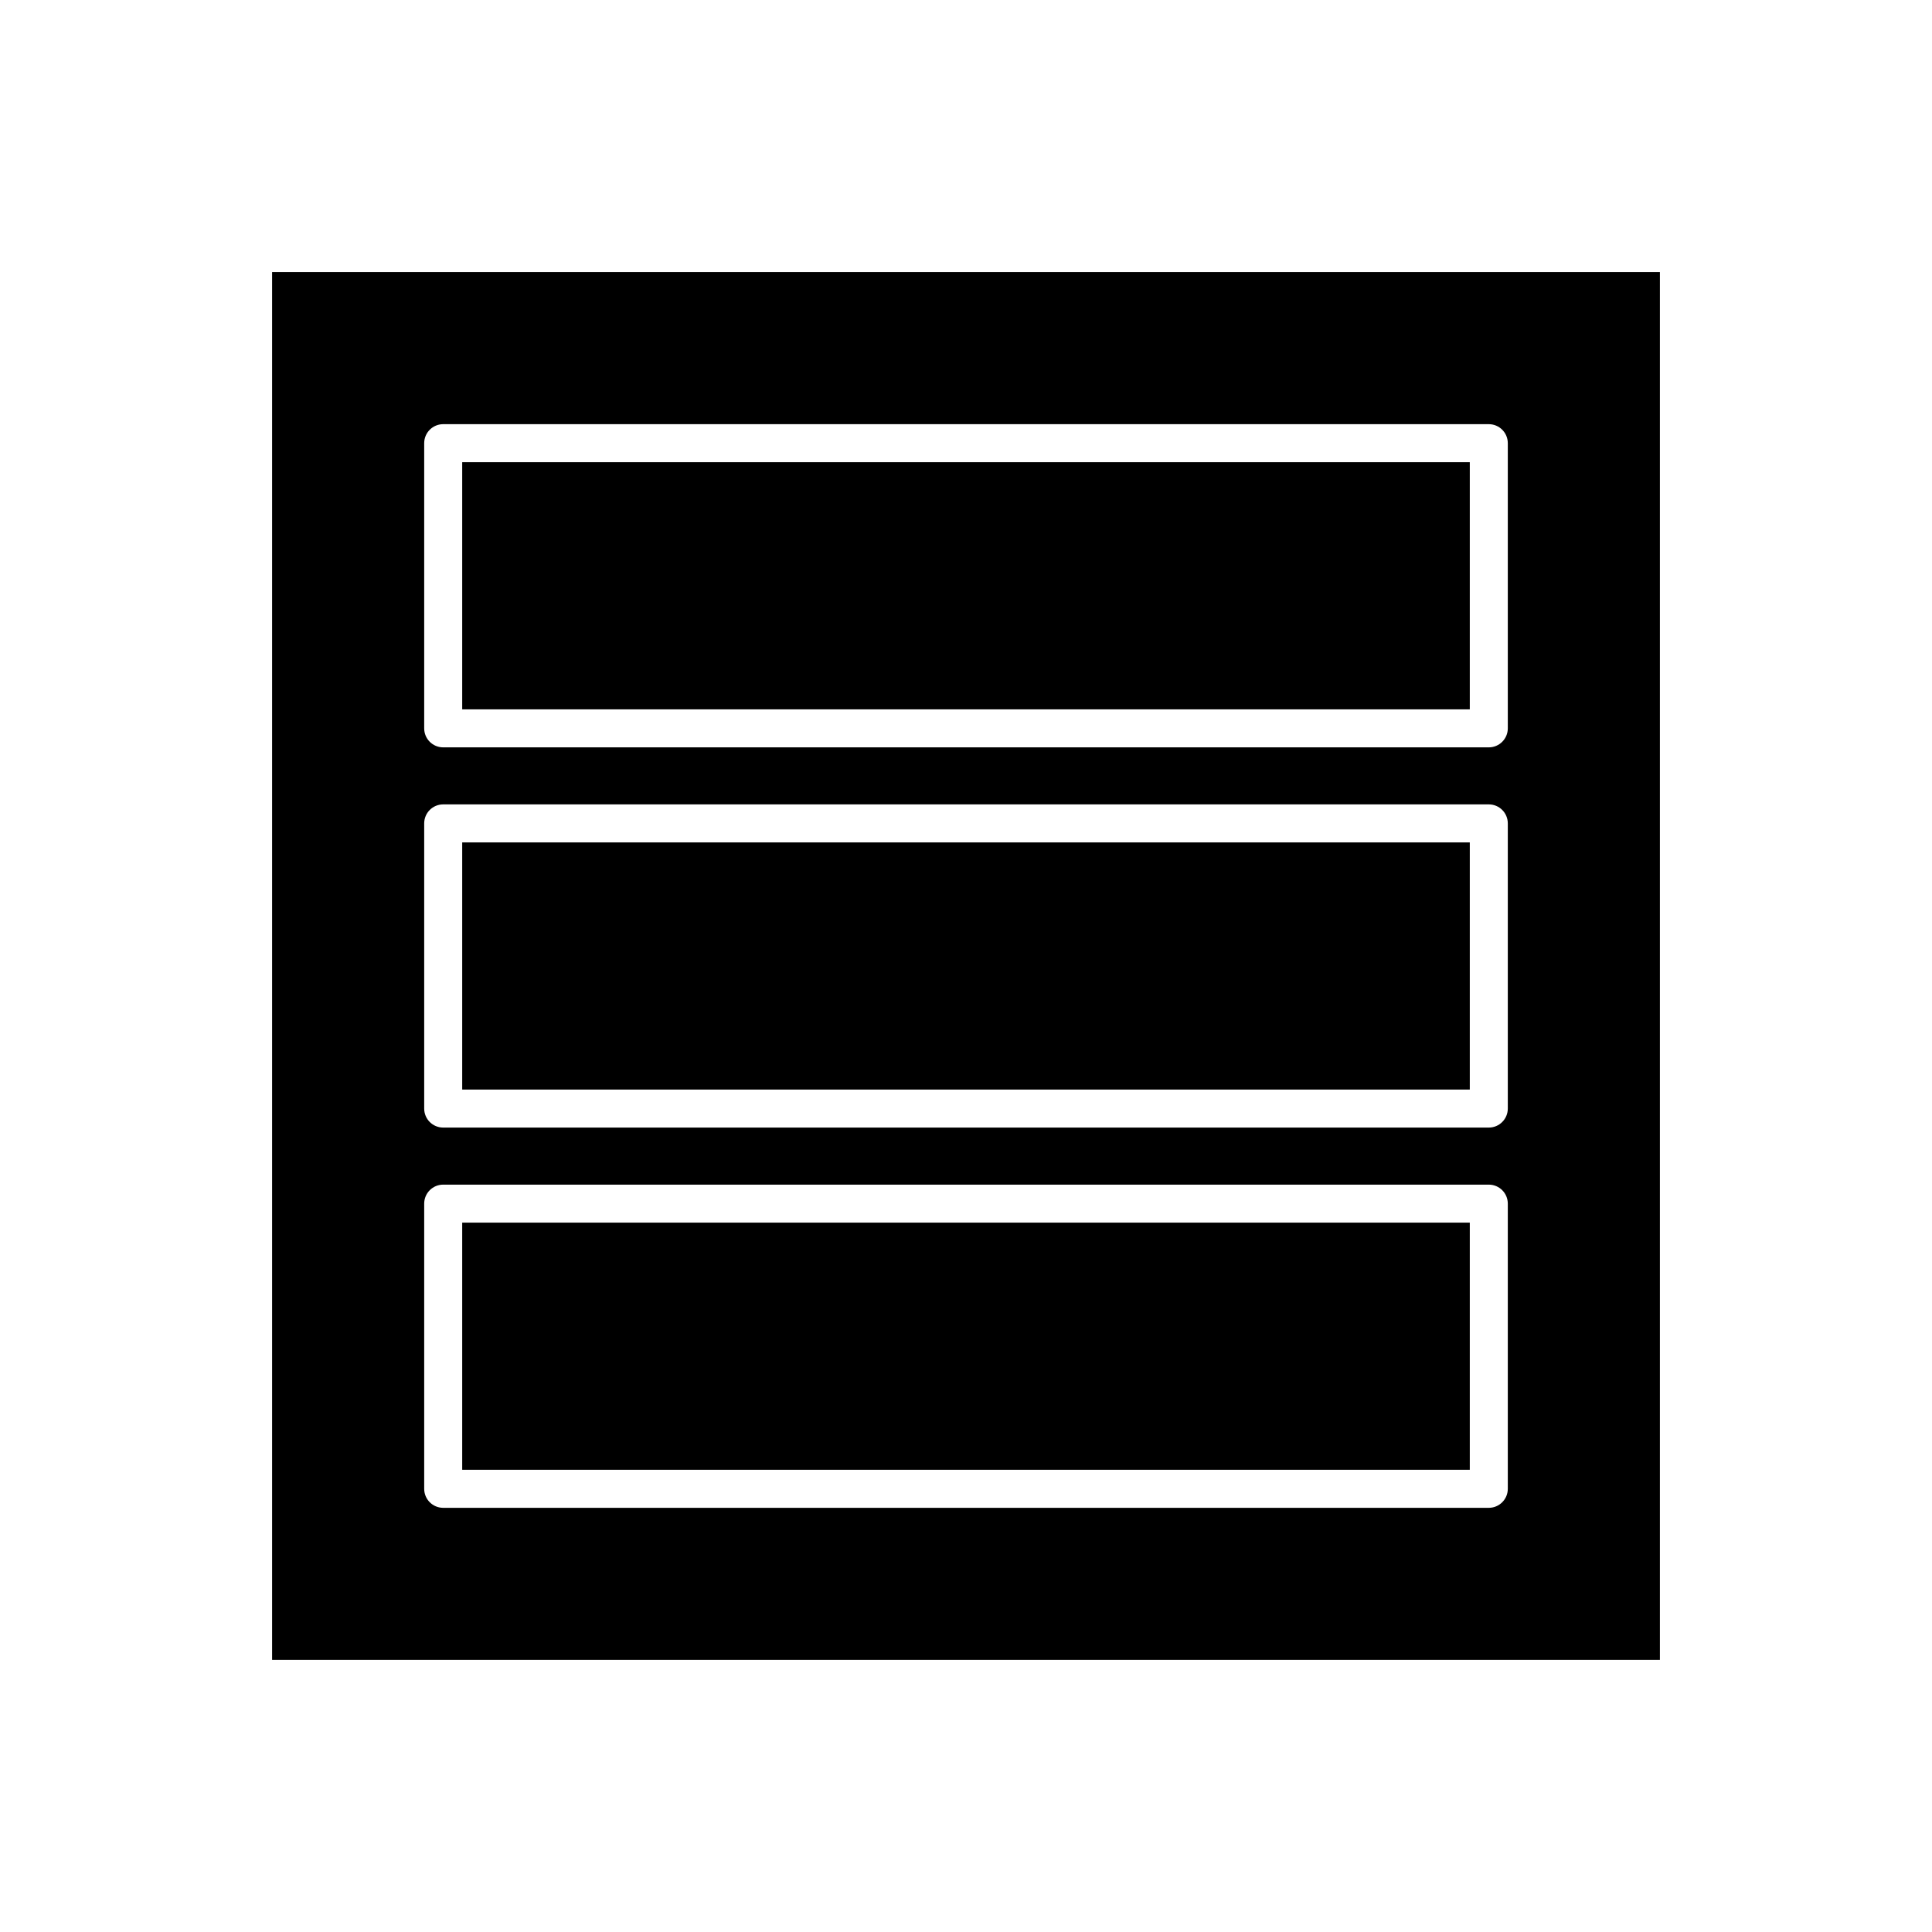 <?xml version="1.0" encoding="UTF-8"?>
<!-- Uploaded to: ICON Repo, www.svgrepo.com, Generator: ICON Repo Mixer Tools -->
<svg fill="#000000" width="800px" height="800px" version="1.1" viewBox="144 144 512 512" xmlns="http://www.w3.org/2000/svg">
 <g>
  <path d="m266.49 468.01h267.02v65.496h-267.02z"/>
  <path d="m266.49 266.49h267.02v65.496h-267.02z"/>
  <path d="m266.49 367.25h267.02v65.496h-267.02z"/>
  <path d="m216.11 583.89h367.78v-367.78h-367.78zm40.305-322.44c0-2.781 2.254-5.039 5.039-5.039h277.09c2.785 0 5.039 2.254 5.039 5.039v75.57c0 2.781-2.254 5.039-5.039 5.039h-277.09c-2.785 0-5.039-2.254-5.039-5.039zm0 100.76c0-2.781 2.254-5.039 5.039-5.039h277.09c2.785 0 5.039 2.254 5.039 5.039v75.57c0 2.781-2.254 5.039-5.039 5.039h-277.09c-2.785 0-5.039-2.254-5.039-5.039zm0 100.77c0-2.781 2.254-5.039 5.039-5.039h277.09c2.785 0 5.039 2.254 5.039 5.039v75.57c0 2.781-2.254 5.039-5.039 5.039h-277.09c-2.785 0-5.039-2.254-5.039-5.039z"/>
 </g>
</svg>